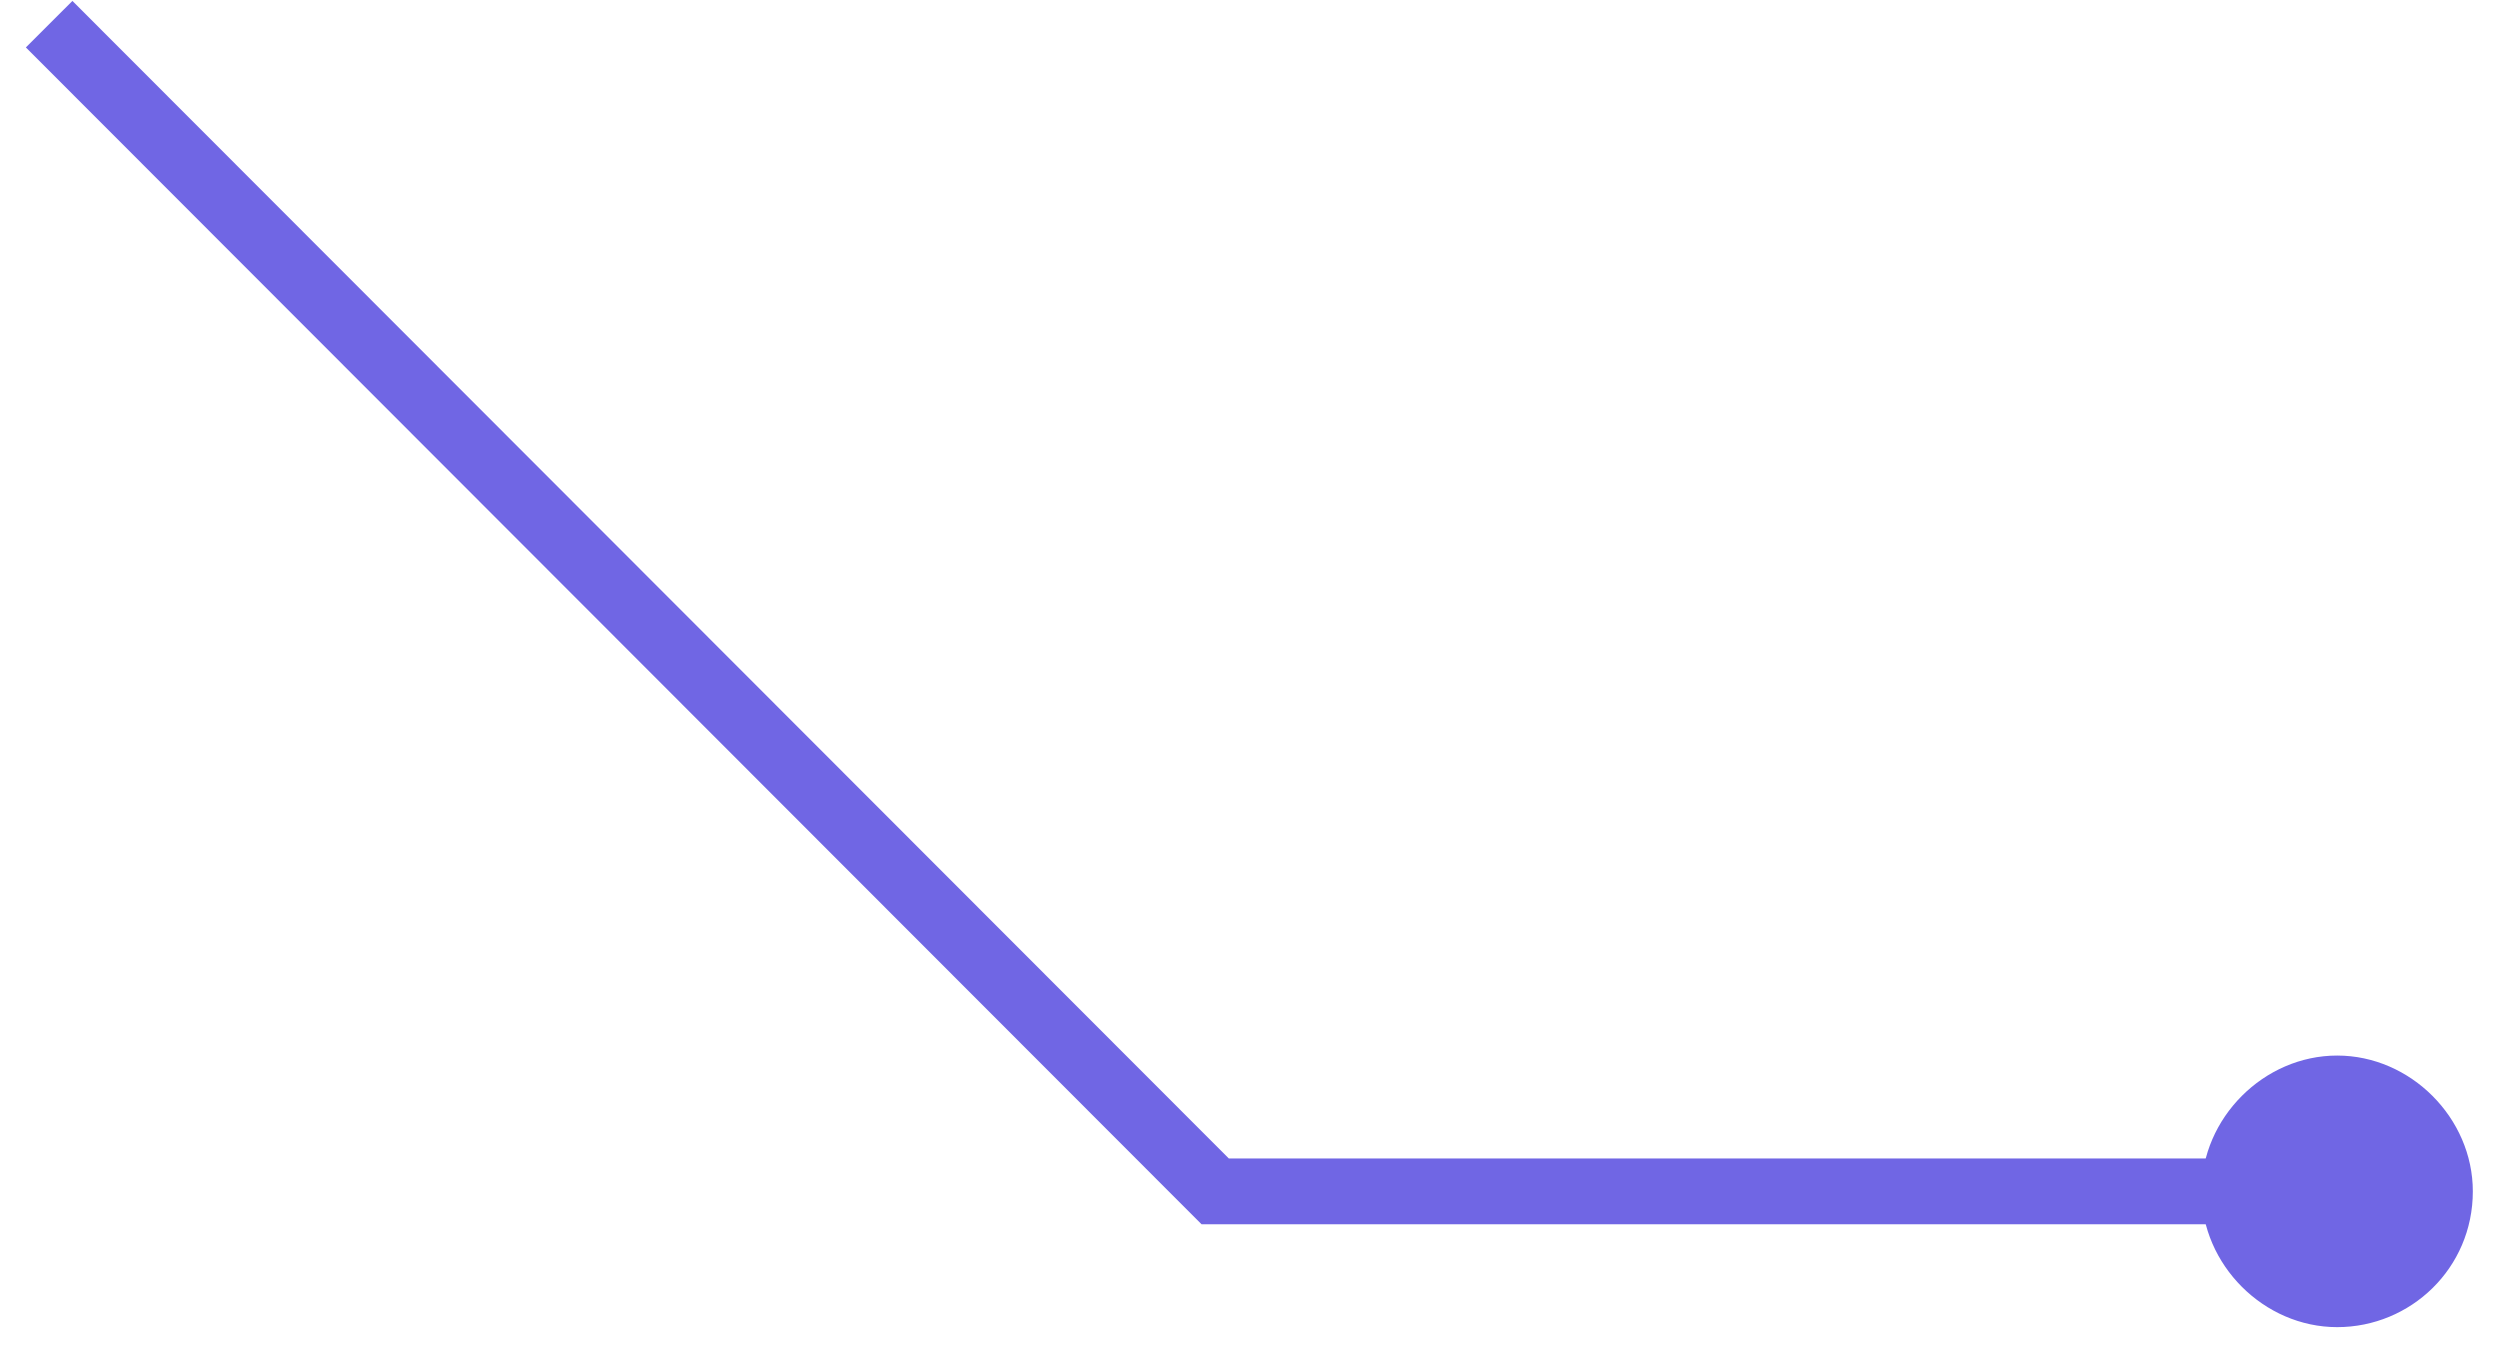 <?xml version="1.0" encoding="UTF-8"?> <svg xmlns="http://www.w3.org/2000/svg" width="76" height="41" viewBox="0 0 76 41" fill="none"> <path d="M1.494 0.735L36.941 36.217H72.387" stroke="#7066E4" stroke-width="2" stroke-miterlimit="10"></path> <path d="M75.174 36.217C75.174 33.985 73.279 32.089 71.05 32.089C68.821 32.089 66.926 33.985 66.926 36.217C66.926 38.449 68.821 40.345 71.05 40.345C73.279 40.345 75.174 38.56 75.174 36.217Z" fill="#7066E4"></path> </svg> 